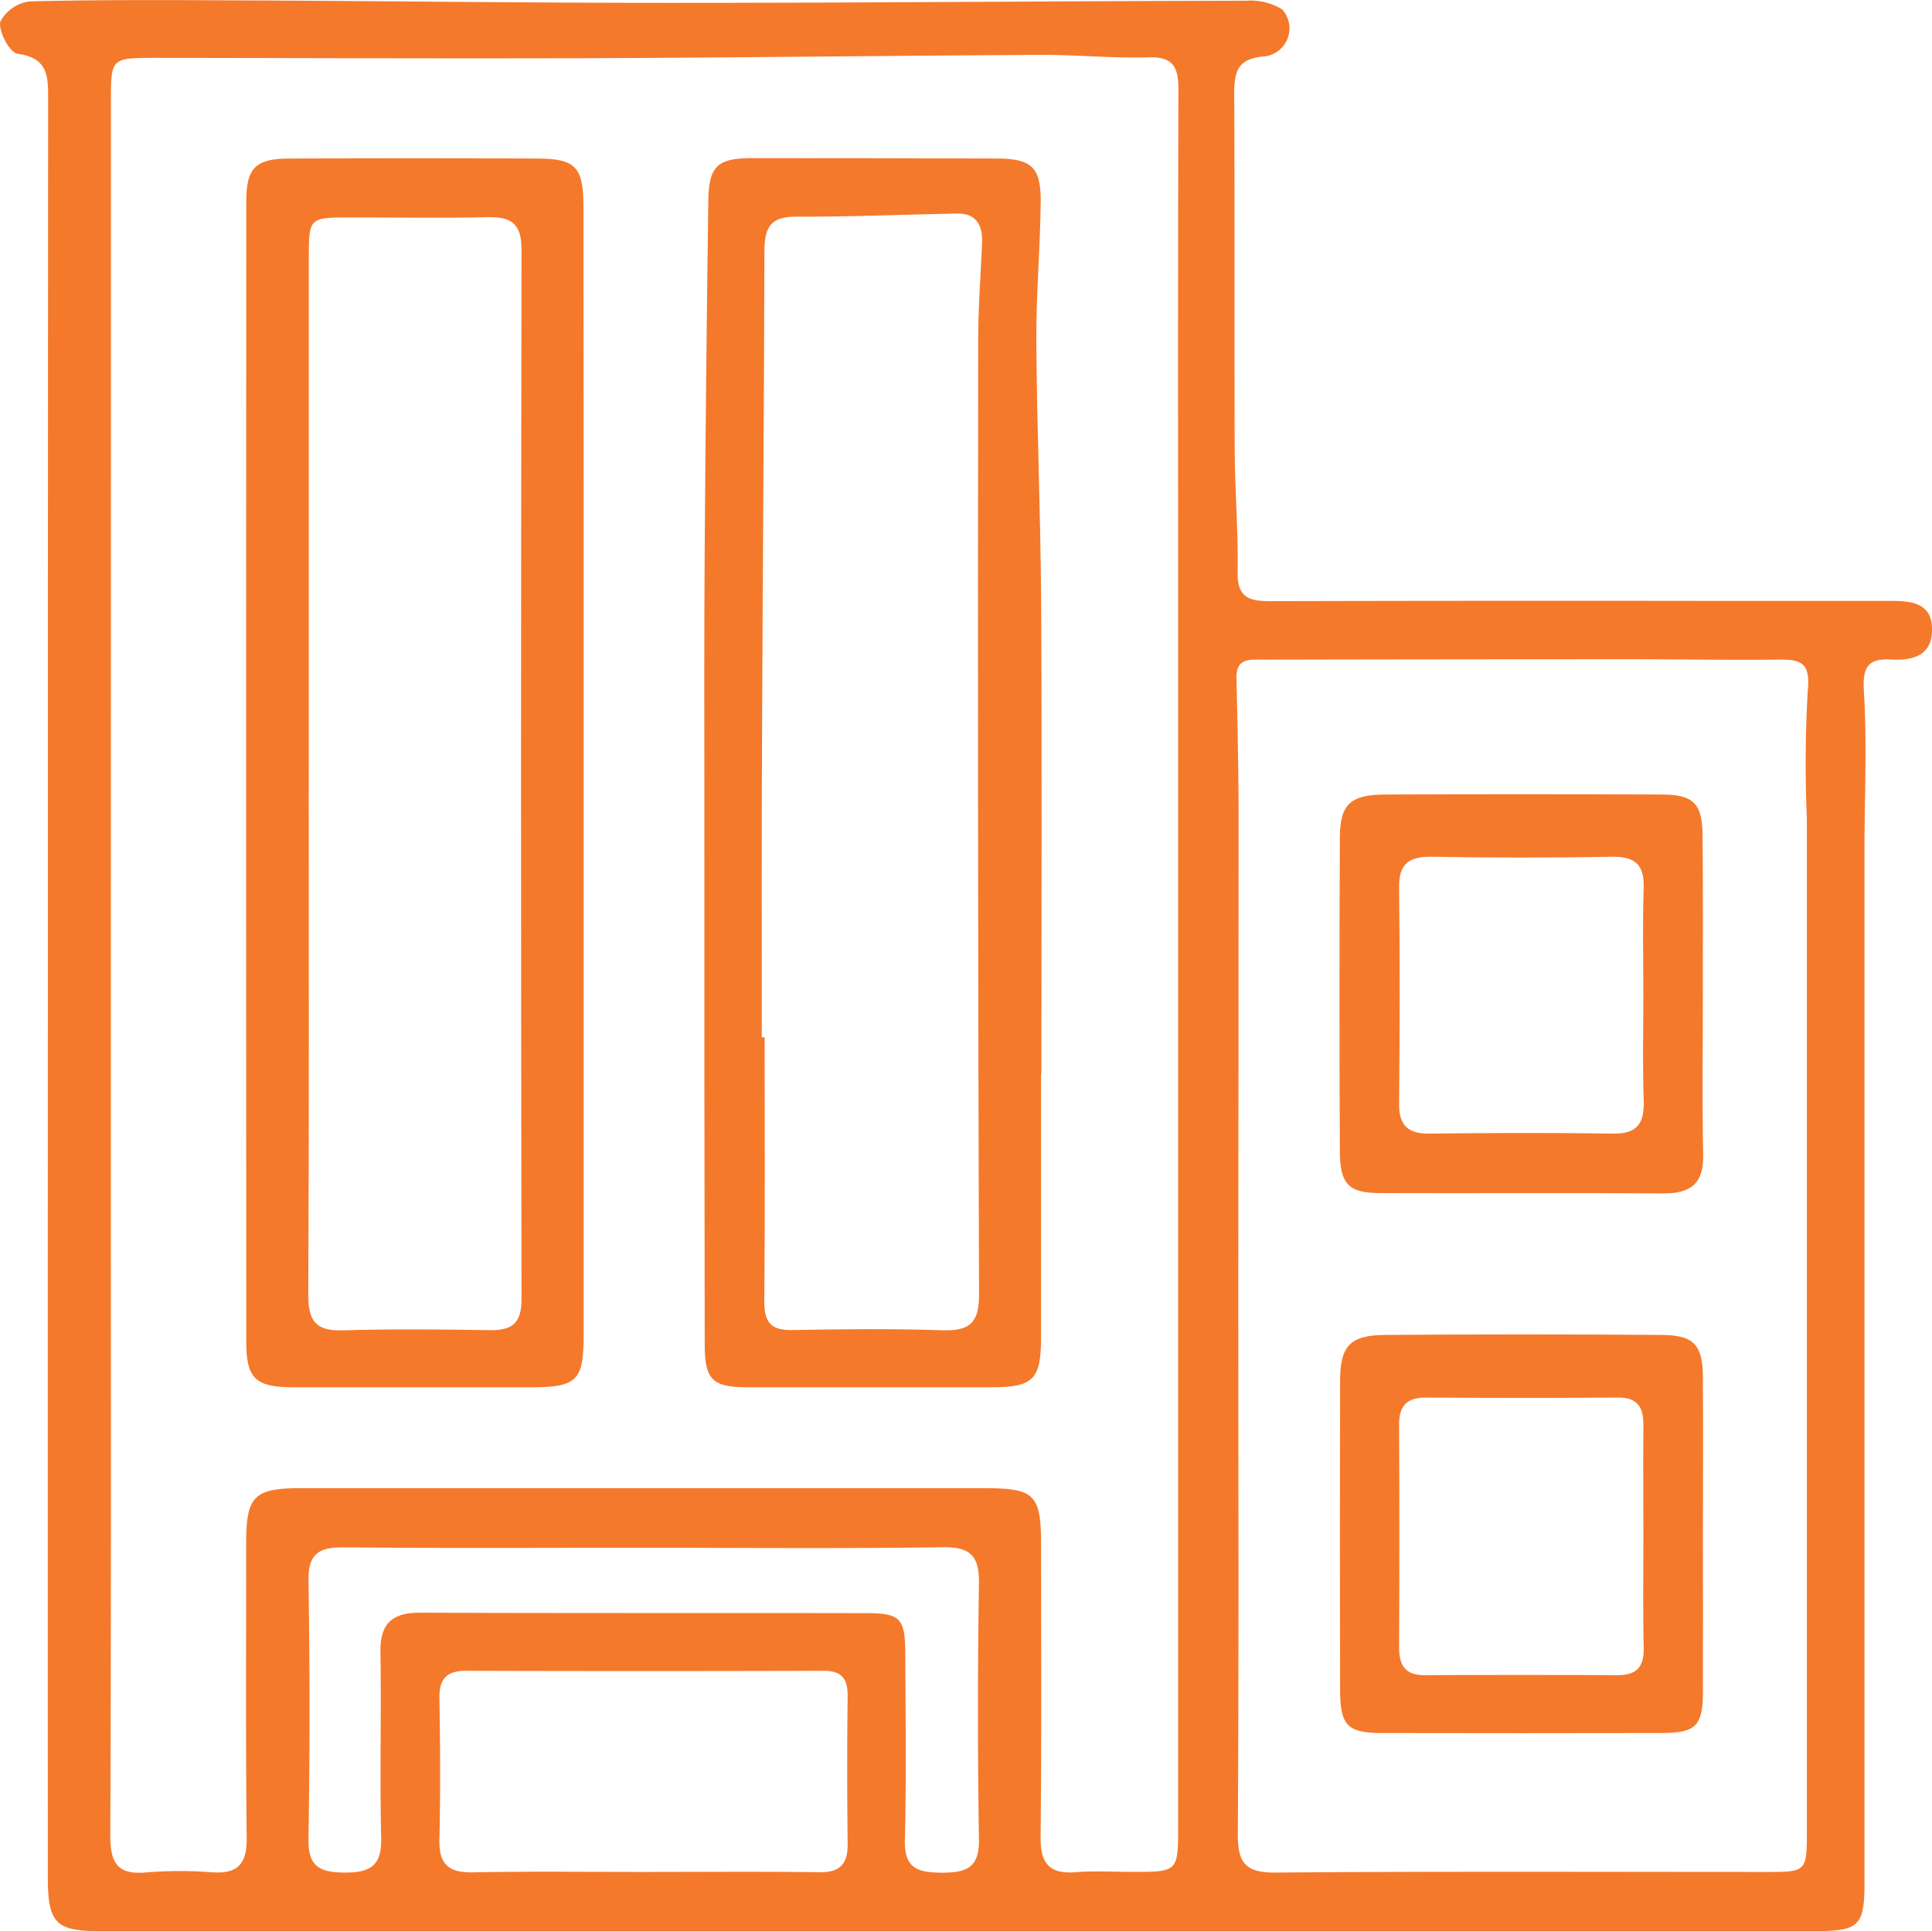 <svg xmlns="http://www.w3.org/2000/svg" width="53.311" height="53.289" viewBox="0 0 53.311 53.289">
  <g id="Raggruppa_1289" data-name="Raggruppa 1289" transform="translate(-2466.479 -1842.94)">
    <g id="Raggruppa_1288" data-name="Raggruppa 1288">
      <path id="Tracciato_949" data-name="Tracciato 949" d="M2467.8,1870.242q0-12.25.007-24.5c0-.644.037-1.2-.844-1.318-.213-.029-.528-.613-.477-.881a1.056,1.056,0,0,1,.824-.565c2.02-.05,4.042-.036,6.064-.026,3.93.018,7.861.069,11.792.067,5.231,0,10.461-.049,15.691-.059a1.672,1.672,0,0,1,1,.238.779.779,0,0,1-.5,1.3c-.746.058-.823.443-.821,1.042.015,3.266,0,6.533.013,9.8.005,1.133.1,2.266.081,3.4-.014.731.368.792.938.79q6.313-.016,12.627-.006,2.243,0,4.486,0c.565,0,1.113.067,1.111.795,0,.7-.518.853-1.1.822-.65-.035-.825.175-.782.873.09,1.461.017,2.932.017,4.4q0,14.244,0,28.488c0,1.175-.146,1.331-1.348,1.331q-23.676,0-47.353,0c-1.212,0-1.426-.228-1.427-1.484Q2467.795,1882.492,2467.8,1870.242Zm1.738-.739q0,3.447,0,6.894c0,5.732.009,11.463-.016,17.194,0,.737.179,1.093.976,1.023a11.613,11.613,0,0,1,1.827-.005c.728.052.97-.24.961-.96-.03-2.713-.013-5.427-.014-8.14,0-1.273.222-1.5,1.495-1.5l18.86,0c1.406,0,1.578.169,1.579,1.568,0,2.686.015,5.372-.013,8.057-.007.71.224,1.03.96.973.523-.04,1.051-.009,1.577-.009,1.256,0,1.258,0,1.258-1.285q0-16.234,0-32.469c0-5.145-.008-10.29.008-15.434,0-.617-.14-.91-.832-.888-.992.03-1.988-.073-2.982-.068-4.117.021-8.234.076-12.351.091-4.015.015-8.031-.005-12.047-.008-1.244,0-1.244,0-1.244,1.207Zm31.111,9.958h0c0,4.7.015,9.409-.014,14.113,0,.788.224,1.049,1.036,1.043,4.511-.036,9.023-.017,13.534-.017,1.13,0,1.132,0,1.132-1.169q0-13.945,0-27.892a35.41,35.41,0,0,1,.026-3.554c.076-.757-.194-.849-.8-.842-1.321.016-2.643-.01-3.965-.01q-5.131,0-10.261.011c-.36,0-.753-.055-.739.513.029,1.258.056,2.517.058,3.775Q2500.654,1872.448,2500.647,1879.461Zm-16.38,15.139c1.6,0,3.209-.015,4.812.008.577.008.795-.225.788-.785q-.025-2.032,0-4.064c.006-.482-.154-.712-.664-.71q-4.936.015-9.873,0c-.529,0-.736.226-.728.755.021,1.3.031,2.6,0,3.9-.017.7.266.921.938.907C2481.114,1894.58,2482.691,1894.6,2484.267,1894.6Zm.008-8.947c-2.768,0-5.536.016-8.3-.011-.688-.007-1,.164-.986.927q.058,3.569,0,7.139c-.012.783.359.905,1.019.909.692,0,1.005-.195.987-.947-.041-1.715.007-3.431-.02-5.147-.012-.792.337-1.081,1.1-1.078,4.1.016,8.193.006,12.29.013.959,0,1.088.138,1.092,1.124.007,1.716.031,3.432-.011,5.147-.02.8.386.887,1.032.891.668,0,1.024-.137,1.012-.916q-.056-3.528,0-7.056c.012-.749-.216-1.02-.993-1.009C2489.755,1885.678,2487.015,1885.654,2484.275,1885.653Z" fill="#f5792b"/>
      <path id="Tracciato_950" data-name="Tracciato 950" d="M2482.584,1864.255v15.529c0,1.257-.184,1.44-1.441,1.441q-3.281,0-6.562,0c-1.046,0-1.306-.236-1.307-1.248q-.007-15.737,0-31.473c0-.936.257-1.185,1.193-1.189q3.406-.016,6.811,0c1.084,0,1.3.225,1.3,1.331Q2482.587,1856.449,2482.584,1864.255Zm-7.586-.015c0,4.813.012,9.626-.013,14.439,0,.713.209.995.941.974,1.354-.039,2.711-.028,4.066-.005.624.01.879-.193.878-.863q-.027-14.481,0-28.961c0-.719-.286-.905-.938-.89-1.272.03-2.545.005-3.817.007-1.1,0-1.115.014-1.115,1.108Q2475,1857.144,2475,1864.24Z" fill="#f5792b"/>
      <path id="Tracciato_951" data-name="Tracciato 951" d="M2495.205,1872.564q0,3.653,0,7.306c0,1.141-.221,1.354-1.361,1.355q-3.363,0-6.726,0c-.97,0-1.191-.2-1.193-1.156q-.014-7.389-.01-14.778c0-2.4-.009-4.794.009-7.192q.034-4.809.1-9.619c.013-.948.249-1.175,1.191-1.176q3.39,0,6.781.01c.94.005,1.205.239,1.2,1.174-.012,1.3-.129,2.591-.121,3.887.016,2.4.12,4.8.133,7.208.023,4.327.006,8.655.006,12.982Zm-7.7-1h.073c0,2.435.013,4.87-.009,7.3,0,.572.188.791.767.781,1.383-.026,2.769-.04,4.151.006.745.024,1.01-.2,1.007-.986q-.042-13.185-.023-26.371c0-.881.072-1.762.107-2.643.019-.482-.144-.828-.693-.818-1.49.027-2.981.094-4.471.087-.75,0-.841.389-.842,1-.011,4.422-.048,8.843-.065,13.265C2487.492,1865.98,2487.5,1868.773,2487.5,1871.566Z" fill="#f5792b"/>
      <path id="Tracciato_952" data-name="Tracciato 952" d="M2513.469,1885.331c0,1.439.005,2.877,0,4.316-.005.922-.2,1.116-1.127,1.119q-3.859.008-7.72,0c-.959,0-1.162-.2-1.165-1.179q-.011-4.275,0-8.548c0-.951.279-1.252,1.235-1.259q3.819-.029,7.637,0c.885.005,1.131.266,1.139,1.155C2513.479,1882.4,2513.469,1883.865,2513.469,1885.331Zm-1.643.025c0-1.022-.009-2.044,0-3.067.007-.5-.146-.785-.7-.781q-2.654.019-5.307,0c-.533,0-.736.237-.734.756q.016,3.068,0,6.135c0,.511.172.774.714.771q2.654-.015,5.307,0c.533,0,.739-.223.729-.749C2511.811,1887.4,2511.826,1886.379,2511.826,1885.356Z" fill="#f5792b"/>
      <path id="Tracciato_953" data-name="Tracciato 953" d="M2513.467,1870.4c0,1.465-.022,2.931.009,4.4.018.795-.333,1.08-1.1,1.074-2.6-.018-5.2,0-7.8-.009-.882,0-1.122-.24-1.126-1.153q-.018-4.312,0-8.625c0-.952.281-1.217,1.262-1.221q3.8-.015,7.608,0c.9,0,1.133.251,1.139,1.14C2513.474,1867.469,2513.467,1868.935,2513.467,1870.4Zm-1.642.031c0-.994-.024-1.989.009-2.981.022-.651-.238-.877-.878-.866q-2.485.044-4.971,0c-.623-.01-.911.188-.9.85.023,1.988.019,3.976,0,5.964-.005.611.253.832.846.826,1.685-.019,3.37-.027,5.054,0,.671.012.867-.283.851-.9C2511.8,1872.365,2511.825,1871.4,2511.825,1870.431Z" fill="#f5792b"/>
    </g>
  </g>
</svg>
